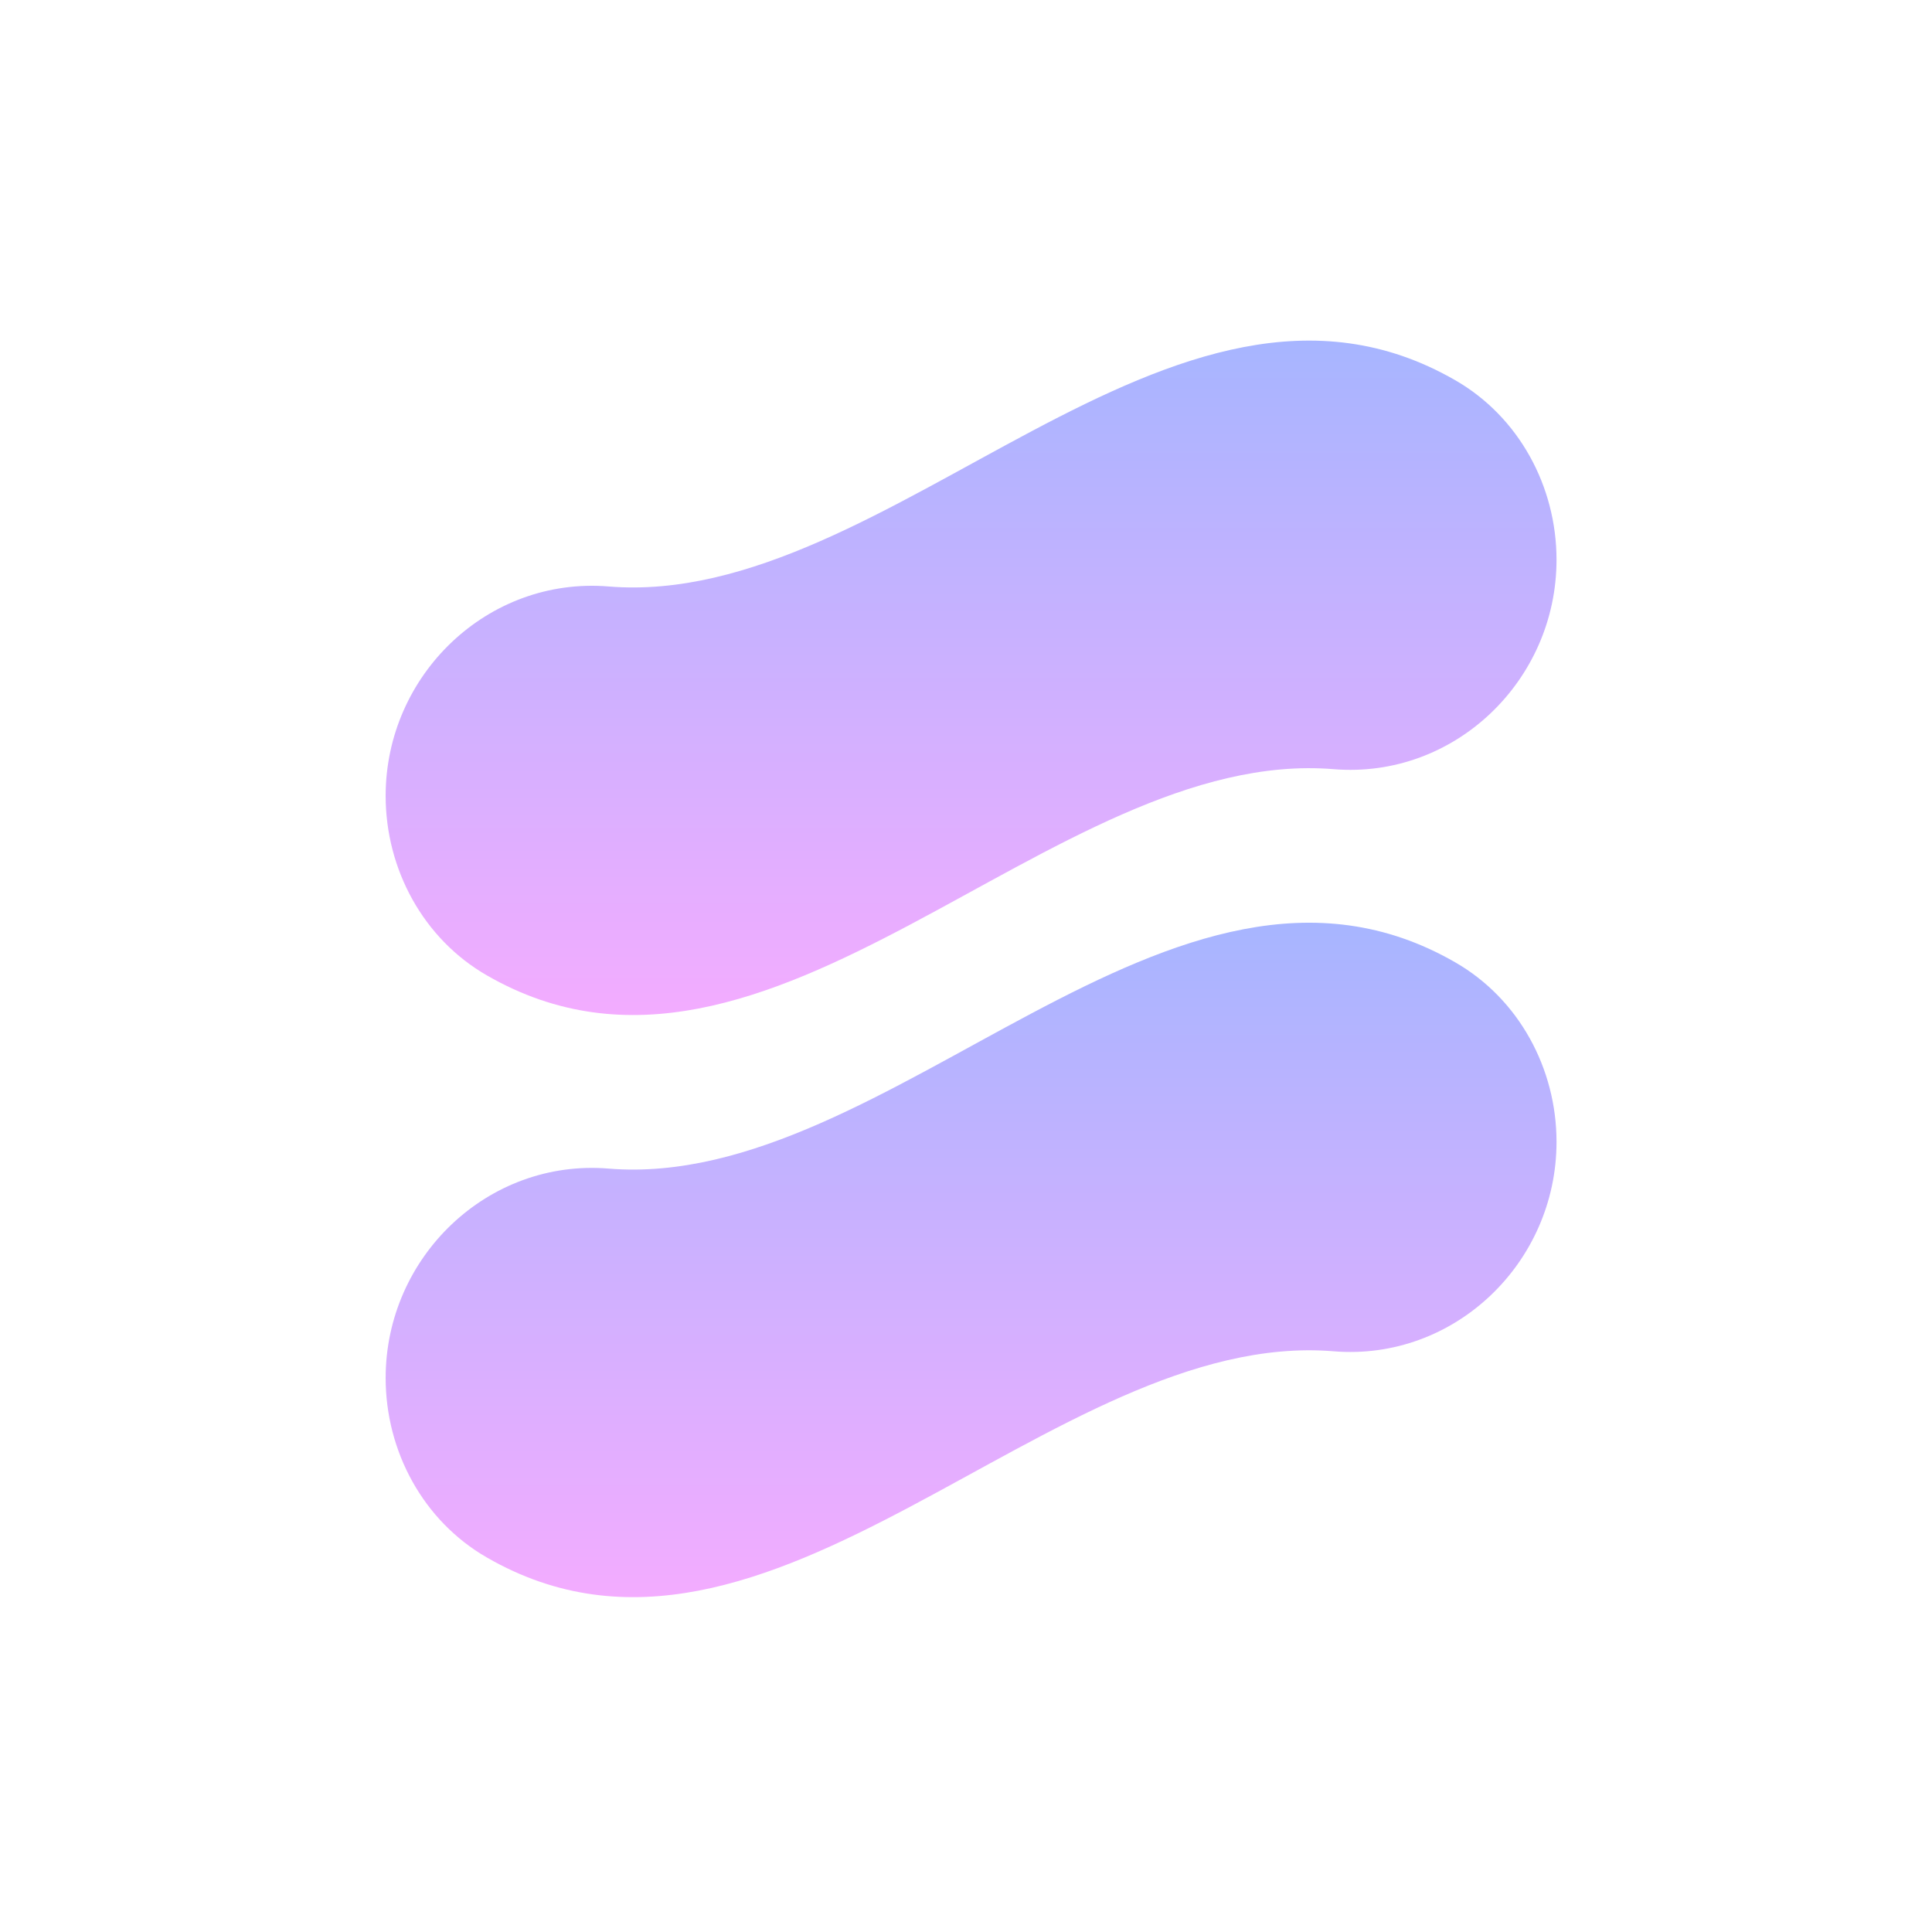 <svg width="283" height="283" viewBox="0 0 283 283" fill="none" xmlns="http://www.w3.org/2000/svg">
<path d="M56.49 116.576C56.49 127.329 62.003 137.518 71.322 142.877C112.659 166.703 153.996 109.272 195.35 112.668C213.015 114.119 228 99.731 228 81.998C228 71.246 222.487 61.056 213.168 55.697C171.831 31.871 130.494 89.303 89.14 85.906C71.475 84.456 56.49 98.843 56.49 116.576Z" fill="url(#paint0_linear_236_232)"/>
<path d="M56.49 201.845C56.49 212.597 62.003 222.787 71.322 228.146C112.659 251.972 153.996 194.54 195.35 197.937C213.015 199.387 228 185 228 167.267C228 156.514 222.487 146.325 213.168 140.966C171.831 117.14 130.494 174.571 89.14 171.175C71.475 169.724 56.49 184.112 56.49 201.845Z" fill="url(#paint1_linear_236_232)"/>
<defs>
<linearGradient id="paint0_linear_236_232" x1="142.245" y1="49.892" x2="142.245" y2="148.683" gradientUnits="userSpaceOnUse">
<stop stop-color="#A7B5FF"/>
<stop offset="1" stop-color="#F3ACFF"/>
</linearGradient>
<linearGradient id="paint1_linear_236_232" x1="142.245" y1="135.16" x2="142.245" y2="233.951" gradientUnits="userSpaceOnUse">
<stop stop-color="#A7B5FF"/>
<stop offset="1" stop-color="#F3ACFF"/>
</linearGradient>
</defs>
</svg>
